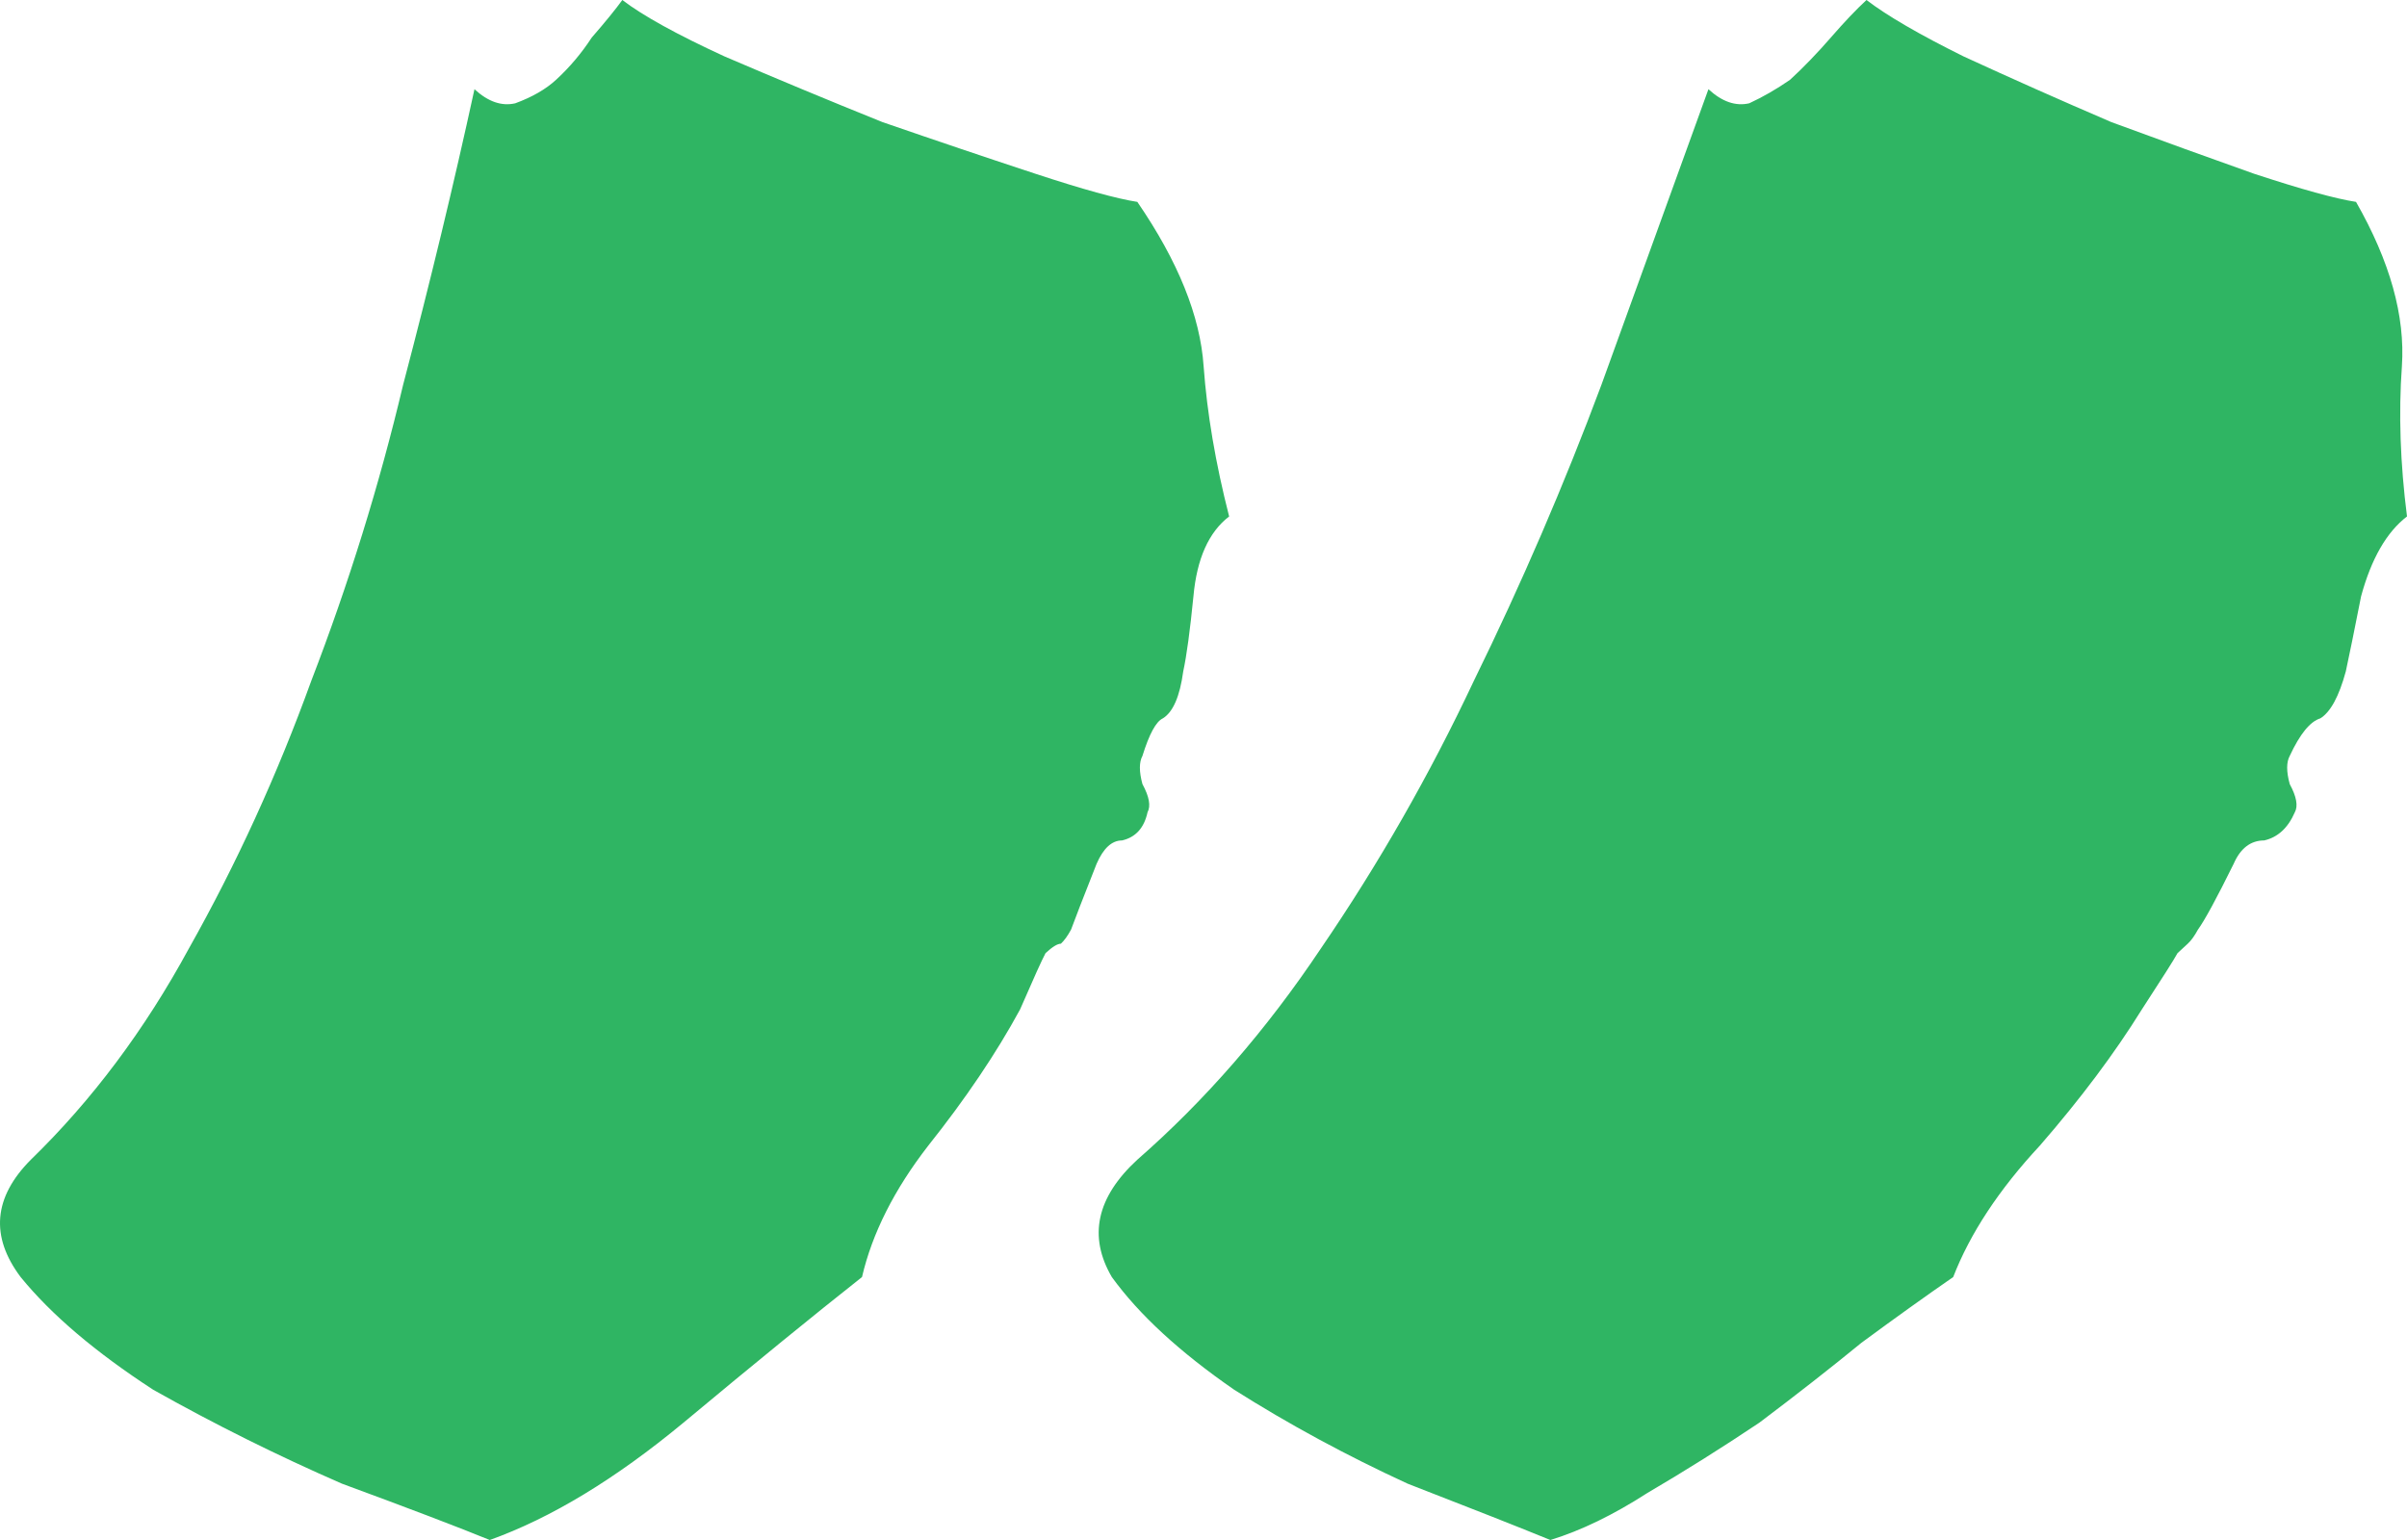<svg width="100" height="64" viewBox="0 0 100 64" fill="none" xmlns="http://www.w3.org/2000/svg"><path d="M47.675 33.756C47.534 34.407 47.181 34.797 46.616 34.927C46.192 34.927 45.839 35.252 45.557 35.902C44.992 37.333 44.639 38.244 44.497 38.634C44.356 38.894 44.215 39.089 44.074 39.219C43.932 39.219 43.721 39.35 43.438 39.61C43.297 39.87 42.944 40.65 42.379 41.951C41.39 43.772 40.119 45.658 38.566 47.61C37.154 49.431 36.236 51.252 35.812 53.073C33.835 54.634 31.363 56.65 28.397 59.122C25.573 61.463 22.89 63.089 20.347 64C19.076 63.48 17.029 62.699 14.204 61.658C11.521 60.488 8.908 59.187 6.366 57.756C3.965 56.195 2.129 54.634 0.858 53.073C-0.413 51.382 -0.272 49.756 1.282 48.195C3.824 45.724 6.013 42.797 7.849 39.415C9.826 35.902 11.521 32.195 12.933 28.293C14.486 24.26 15.758 20.163 16.746 16C17.876 11.707 18.864 7.61 19.712 3.707C20.277 4.228 20.842 4.423 21.407 4.293C22.113 4.033 22.678 3.707 23.101 3.317C23.666 2.797 24.161 2.211 24.584 1.561C25.149 0.911 25.573 0.39 25.855 0C26.703 0.65 28.115 1.431 30.092 2.341C32.211 3.252 34.4 4.163 36.659 5.073C38.919 5.854 41.037 6.569 43.014 7.22C44.992 7.87 46.404 8.26 47.251 8.39C48.946 10.862 49.864 13.138 50.005 15.22C50.147 17.171 50.5 19.252 51.065 21.463C50.217 22.114 49.723 23.22 49.582 24.78C49.44 26.211 49.299 27.252 49.158 27.902C49.017 28.943 48.734 29.593 48.311 29.854C48.028 29.984 47.746 30.504 47.463 31.415C47.322 31.675 47.322 32.065 47.463 32.585C47.746 33.106 47.816 33.496 47.675 33.756ZM77.545 0C78.392 0.65 79.734 1.431 81.57 2.341C83.547 3.252 85.595 4.163 87.713 5.073C89.832 5.854 91.809 6.569 93.645 7.22C95.622 7.87 97.034 8.26 97.882 8.39C99.294 10.862 99.929 13.138 99.788 15.22C99.647 17.171 99.718 19.252 100 21.463C99.153 22.114 98.517 23.22 98.093 24.78C97.811 26.211 97.599 27.252 97.458 27.902C97.175 28.943 96.822 29.593 96.399 29.854C95.975 29.984 95.551 30.504 95.128 31.415C94.986 31.675 94.986 32.065 95.128 32.585C95.41 33.106 95.481 33.496 95.34 33.756C95.057 34.407 94.633 34.797 94.068 34.927C93.504 34.927 93.08 35.252 92.797 35.902C92.091 37.333 91.597 38.244 91.314 38.634C91.173 38.894 91.032 39.089 90.891 39.219C90.891 39.219 90.75 39.35 90.467 39.61C90.326 39.87 89.832 40.65 88.984 41.951C87.854 43.772 86.442 45.658 84.747 47.61C83.053 49.431 81.852 51.252 81.146 53.073C80.016 53.854 78.745 54.764 77.333 55.805C76.062 56.846 74.65 57.951 73.096 59.122C71.543 60.163 69.989 61.138 68.436 62.049C67.023 62.959 65.682 63.61 64.411 64C63.139 63.48 61.162 62.699 58.479 61.658C55.937 60.488 53.536 59.187 51.276 57.756C49.017 56.195 47.322 54.634 46.192 53.073C45.203 51.382 45.557 49.756 47.251 48.195C50.076 45.724 52.618 42.797 54.878 39.415C57.279 35.902 59.397 32.195 61.233 28.293C63.21 24.26 64.975 20.163 66.529 16C68.082 11.707 69.565 7.61 70.978 3.707C71.543 4.228 72.108 4.423 72.672 4.293C73.237 4.033 73.802 3.707 74.367 3.317C74.932 2.797 75.497 2.211 76.062 1.561C76.627 0.911 77.121 0.39 77.545 0Z" fill="#2fb563"/></svg>